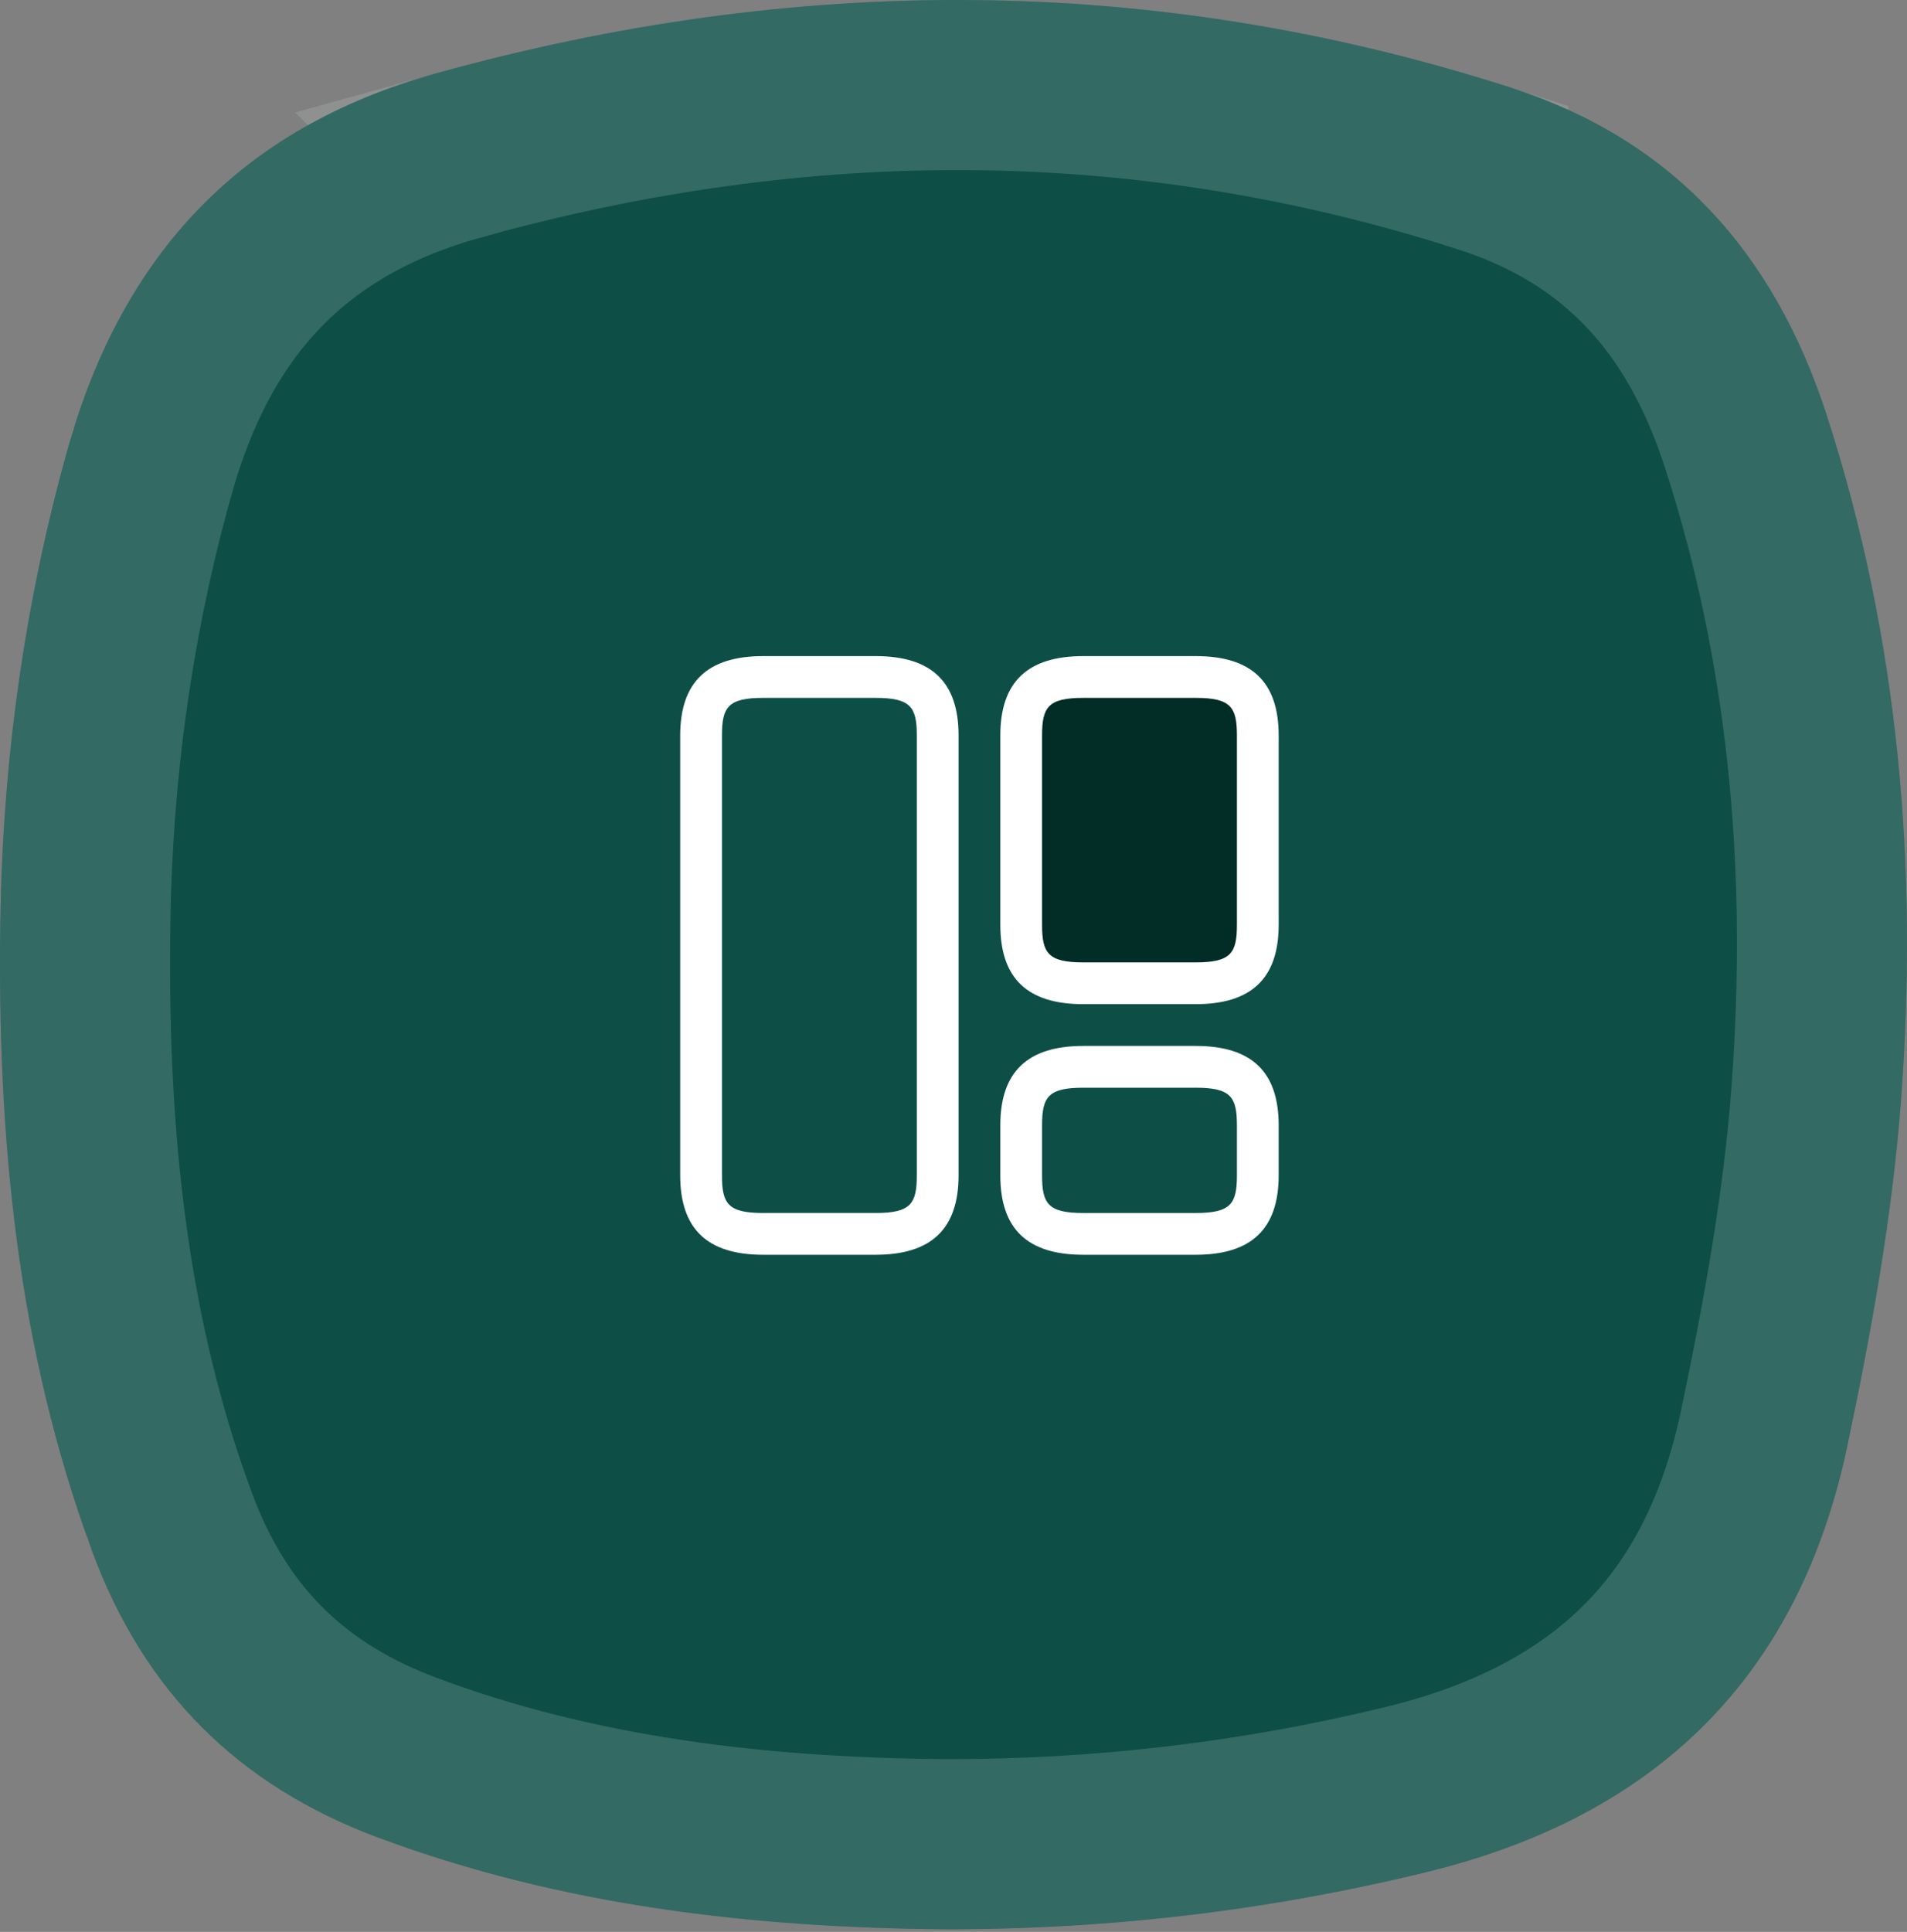 <svg width="157" height="159" viewBox="0 0 157 159" fill="none" xmlns="http://www.w3.org/2000/svg">
<rect x="0" y="0" width="157" height="159" fill="#808080" stroke="none"/>
<path d="M77.587 158.783C61.703 158.634 46.109 156.825 31.073 151.216C19.629 146.947 11.845 139.216 7.58 127.652C1.404 110.92 -0.23 93.549 0.025 75.886C0.214 62.696 1.996 49.758 5.555 37.017C10.043 20.945 19.831 10.502 35.863 6.048C65.444 -2.165 94.911 -2.226 124.257 7.17C137.691 11.474 146.047 20.754 150.393 34.175C156.34 52.552 157.941 71.432 156.509 90.53C155.795 100.076 154.066 109.594 152.095 118.976C148.086 138.054 136.285 149.469 117.529 154.058C104.37 157.274 91.096 158.824 77.594 158.783H77.587Z" fill="#0D4F47"/>
<path d="M37.735 12.792C66.102 4.916 94.171 4.887 122.121 13.836V13.837C133.148 17.369 139.992 24.78 143.733 36.332V36.331C149.178 53.156 150.804 70.526 149.648 88.286L149.528 90.007V90.009C148.85 99.09 147.196 108.251 145.245 117.536C143.475 125.959 140.083 132.297 135.386 137.008C130.819 141.588 124.66 144.986 116.646 147.062L115.867 147.258C103.279 150.334 90.582 151.819 77.65 151.782C62.234 151.637 47.525 149.882 33.52 144.657H33.519C24.269 141.206 18.097 135.252 14.489 126.123L14.148 125.229V125.228L13.618 123.761C8.453 109.066 6.884 93.67 7.007 77.597L7.024 75.987V75.985C7.199 63.764 8.803 51.804 11.984 40.038L12.297 38.9L12.298 38.899C16.175 25.013 24.238 16.543 37.736 12.793L37.735 12.792Z" stroke="#D0DAD8" stroke-opacity="0.2" stroke-width="14"/>
<rect x="85" y="57" width="18" height="23" fill="#022C26"/>
<path d="M72.088 103.271H62.829C58.223 103.271 56 101.14 56 96.74V60.531C56 56.131 58.246 54 62.829 54H72.088C76.694 54 78.917 56.131 78.917 60.531V96.74C78.917 101.14 76.671 103.271 72.088 103.271ZM62.829 57.438C59.919 57.438 59.438 58.217 59.438 60.531V96.74C59.438 99.054 59.919 99.833 62.829 99.833H72.088C74.998 99.833 75.479 99.054 75.479 96.74V60.531C75.479 58.217 74.998 57.438 72.088 57.438H62.829V57.438Z" fill="white"/>
<path d="M98.442 82.646H89.184C84.577 82.646 82.355 80.515 82.355 76.115V60.531C82.355 56.131 84.6 54 89.184 54H98.442C103.048 54 105.271 56.131 105.271 60.531V76.115C105.271 80.515 103.025 82.646 98.442 82.646ZM89.184 57.438C86.273 57.438 85.792 58.217 85.792 60.531V76.115C85.792 78.429 86.273 79.208 89.184 79.208H98.442C101.352 79.208 101.834 78.429 101.834 76.115V60.531C101.834 58.217 101.352 57.438 98.442 57.438H89.184V57.438Z" fill="white"/>
<path d="M98.442 103.271H89.184C84.577 103.271 82.355 101.14 82.355 96.74V92.615C82.355 88.215 84.6 86.084 89.184 86.084H98.442C103.048 86.084 105.271 88.215 105.271 92.615V96.74C105.271 101.14 103.025 103.271 98.442 103.271ZM89.184 89.522C86.273 89.522 85.792 90.301 85.792 92.615V96.74C85.792 99.055 86.273 99.834 89.184 99.834H98.442C101.352 99.834 101.834 99.055 101.834 96.74V92.615C101.834 90.301 101.352 89.522 98.442 89.522H89.184Z" fill="white"/>
</svg>
